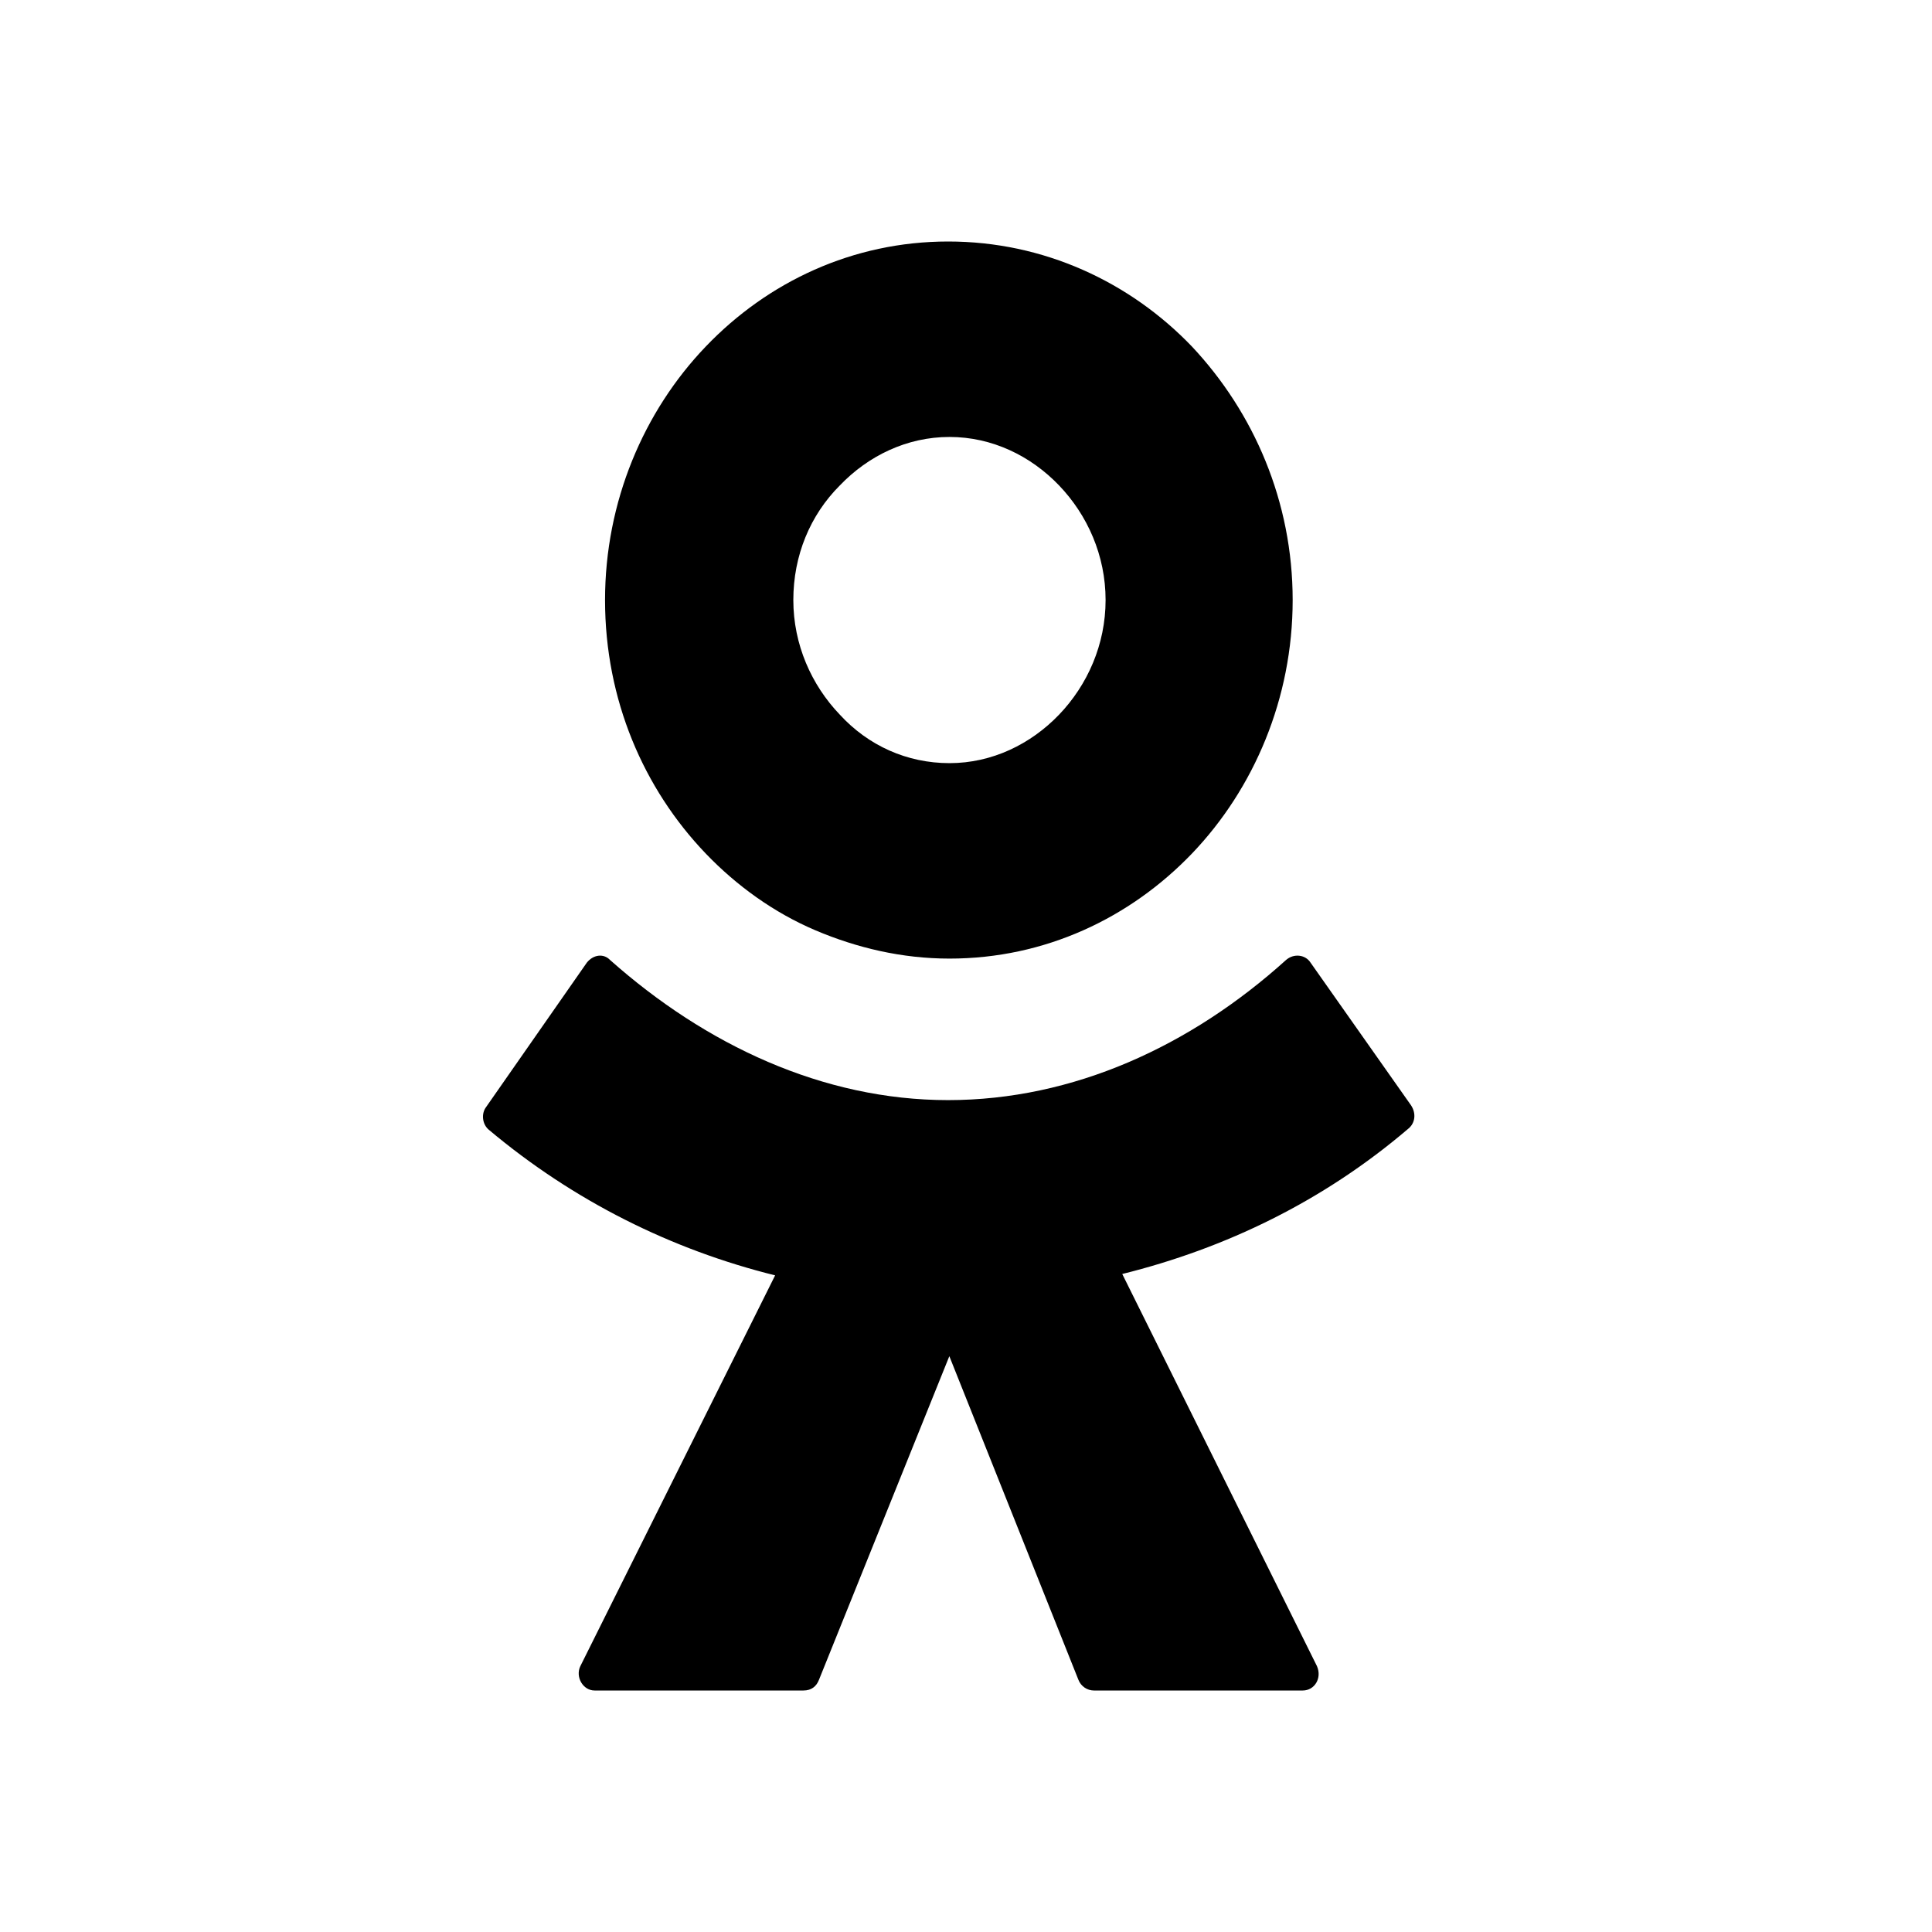<svg width="24" height="24" viewBox="0 0 24 24" fill="none" xmlns="http://www.w3.org/2000/svg">
<path fill-rule="evenodd" clip-rule="evenodd" d="M17.498 14.018C16.441 14.922 15.223 15.508 13.941 15.826L16.36 20.698C16.425 20.849 16.328 21 16.184 21H13.588C13.508 21 13.428 20.95 13.396 20.866L11.793 16.847L10.174 20.866C10.142 20.95 10.078 21 9.982 21H7.386C7.242 21 7.145 20.832 7.209 20.698L9.629 15.843C8.347 15.525 7.129 14.922 6.072 14.034C5.991 13.967 5.975 13.834 6.04 13.75L7.29 11.958C7.37 11.858 7.498 11.841 7.578 11.925C8.764 12.979 10.222 13.666 11.777 13.666C13.332 13.666 14.79 12.996 15.976 11.925C16.072 11.841 16.216 11.858 16.28 11.958L17.53 13.733C17.595 13.834 17.578 13.951 17.498 14.018Z" fill="black"/>
<path fill-rule="evenodd" clip-rule="evenodd" d="M14.808 4.306C14.038 3.502 12.965 3 11.779 3C10.593 3 9.535 3.502 8.766 4.306C7.996 5.11 7.516 6.232 7.516 7.454C7.516 8.693 7.996 9.798 8.766 10.602C9.15 11.003 9.615 11.338 10.128 11.556C10.641 11.774 11.202 11.908 11.795 11.908C12.981 11.908 14.038 11.405 14.808 10.602C15.577 9.798 16.058 8.676 16.058 7.454C16.058 6.232 15.577 5.126 14.808 4.306ZM13.157 8.877C12.804 9.245 12.323 9.48 11.795 9.48C11.266 9.48 10.785 9.262 10.432 8.877C10.08 8.509 9.855 8.006 9.855 7.454C9.855 6.901 10.064 6.399 10.432 6.031C10.785 5.662 11.266 5.428 11.795 5.428C12.323 5.428 12.804 5.662 13.157 6.031C13.509 6.399 13.734 6.901 13.734 7.454C13.734 8.006 13.509 8.509 13.157 8.877Z" fill="black"/>
</svg>
